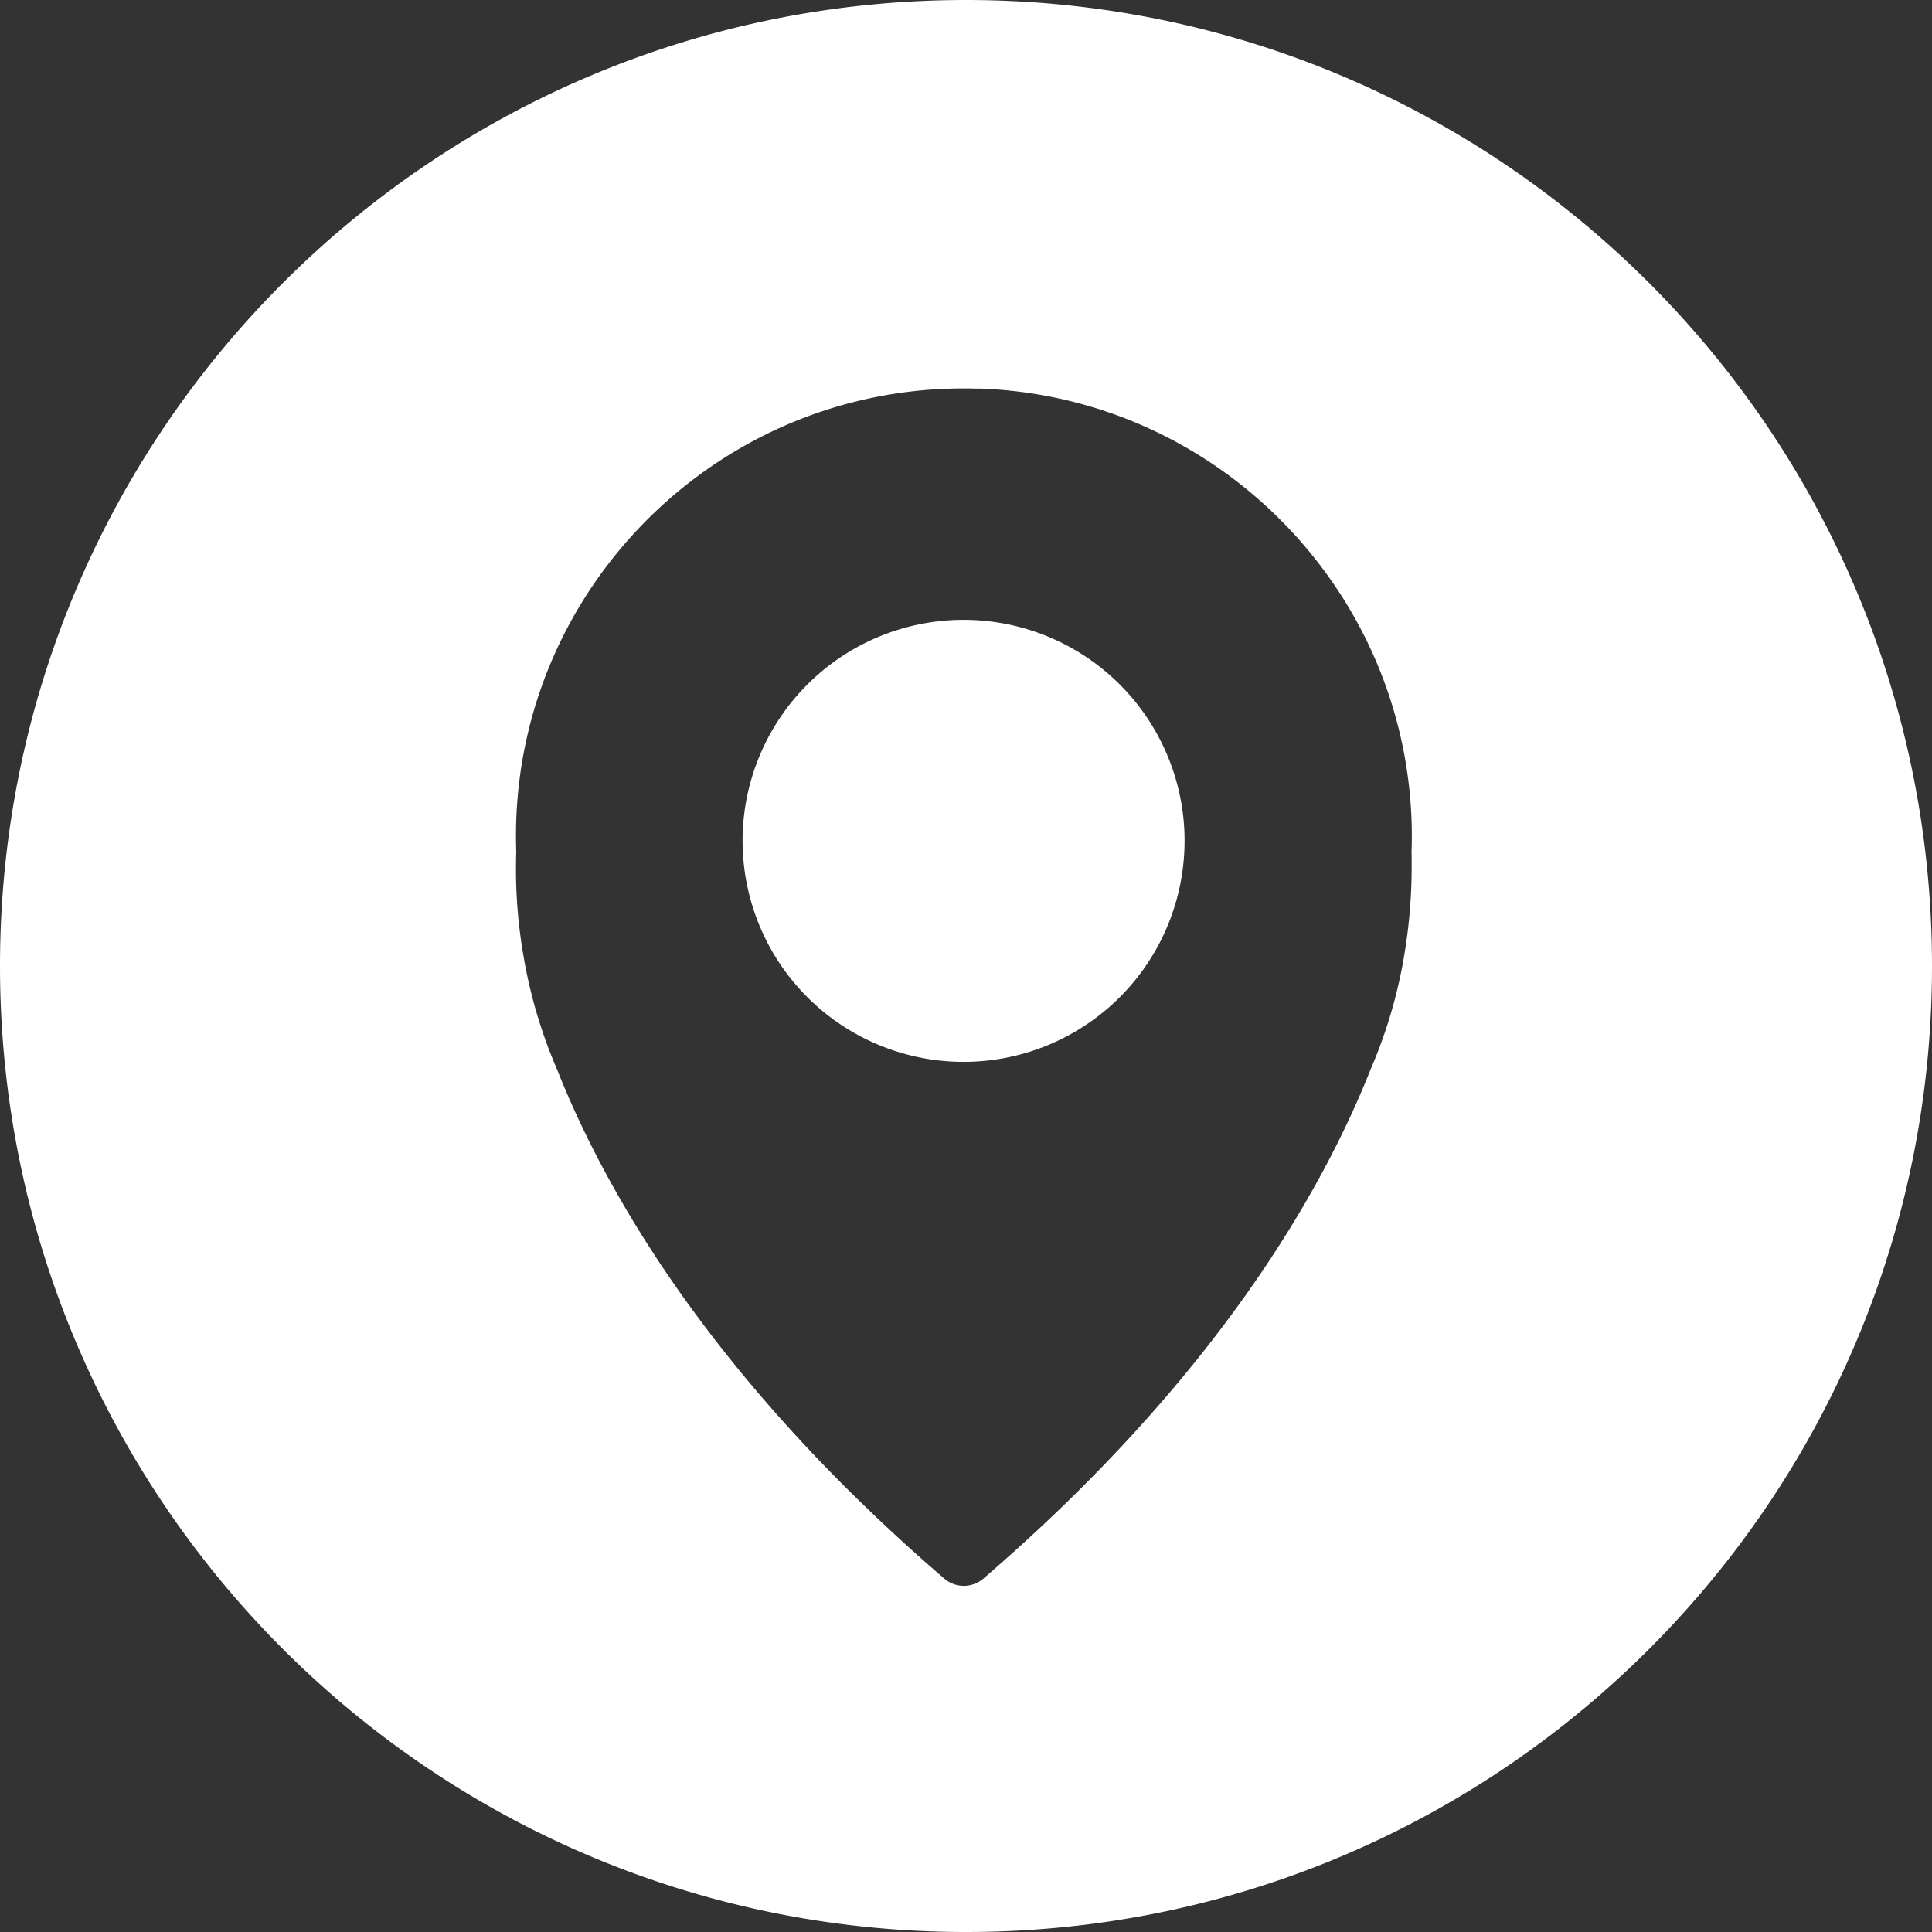 <svg height='100px' width='100px'  fill="#ffffff" xmlns="http://www.w3.org/2000/svg" viewBox="0 0 825.27 825.27" x="0px" y="0px"><rect x="0" y="0" width="825.27" height="825.27" fill="#333333" stroke="none"/><title>RoundBW</title><g data-name="Calque 2"><g data-name="Capa 1"><path d="M506,359.17q0,3.4-.25,6.75a94.39,94.39,0,0,1-188.3,0q-.25-3.35-.25-6.75a94.4,94.4,0,0,1,188.8,0Z"></path><path d="M412.64,0C184.74,0,0,184.74,0,412.63S184.74,825.27,412.64,825.27,825.27,640.53,825.27,412.63,640.53,0,412.64,0ZM603,370.91a225.64,225.64,0,0,1-3.4,38.5c-.1.75-.5,3-1.3,6.86a209.64,209.64,0,0,1-12.8,40.43c-20.6,52-66,131.91-165.3,217.48a12.83,12.83,0,0,1-17,0c-99.4-85.57-144.7-165.47-165.3-217.48a211.86,211.86,0,0,1-12.8-40.43c-.8-3.86-1.2-6.11-1.3-6.86a216,216,0,0,1-3.4-38.5q0-3.6.12-7.17-.12-3.35-.12-6.67c0-102.95,81.86-187.2,183.88-191l2.41-.08,2.44-.05,2.47,0,2.47,0,2.44.05L419,166c102,3.85,183.88,88.1,184.08,191q0,3.33-.13,6.67C603,366.12,603,368.51,603,370.91Z"></path></g></g></svg>